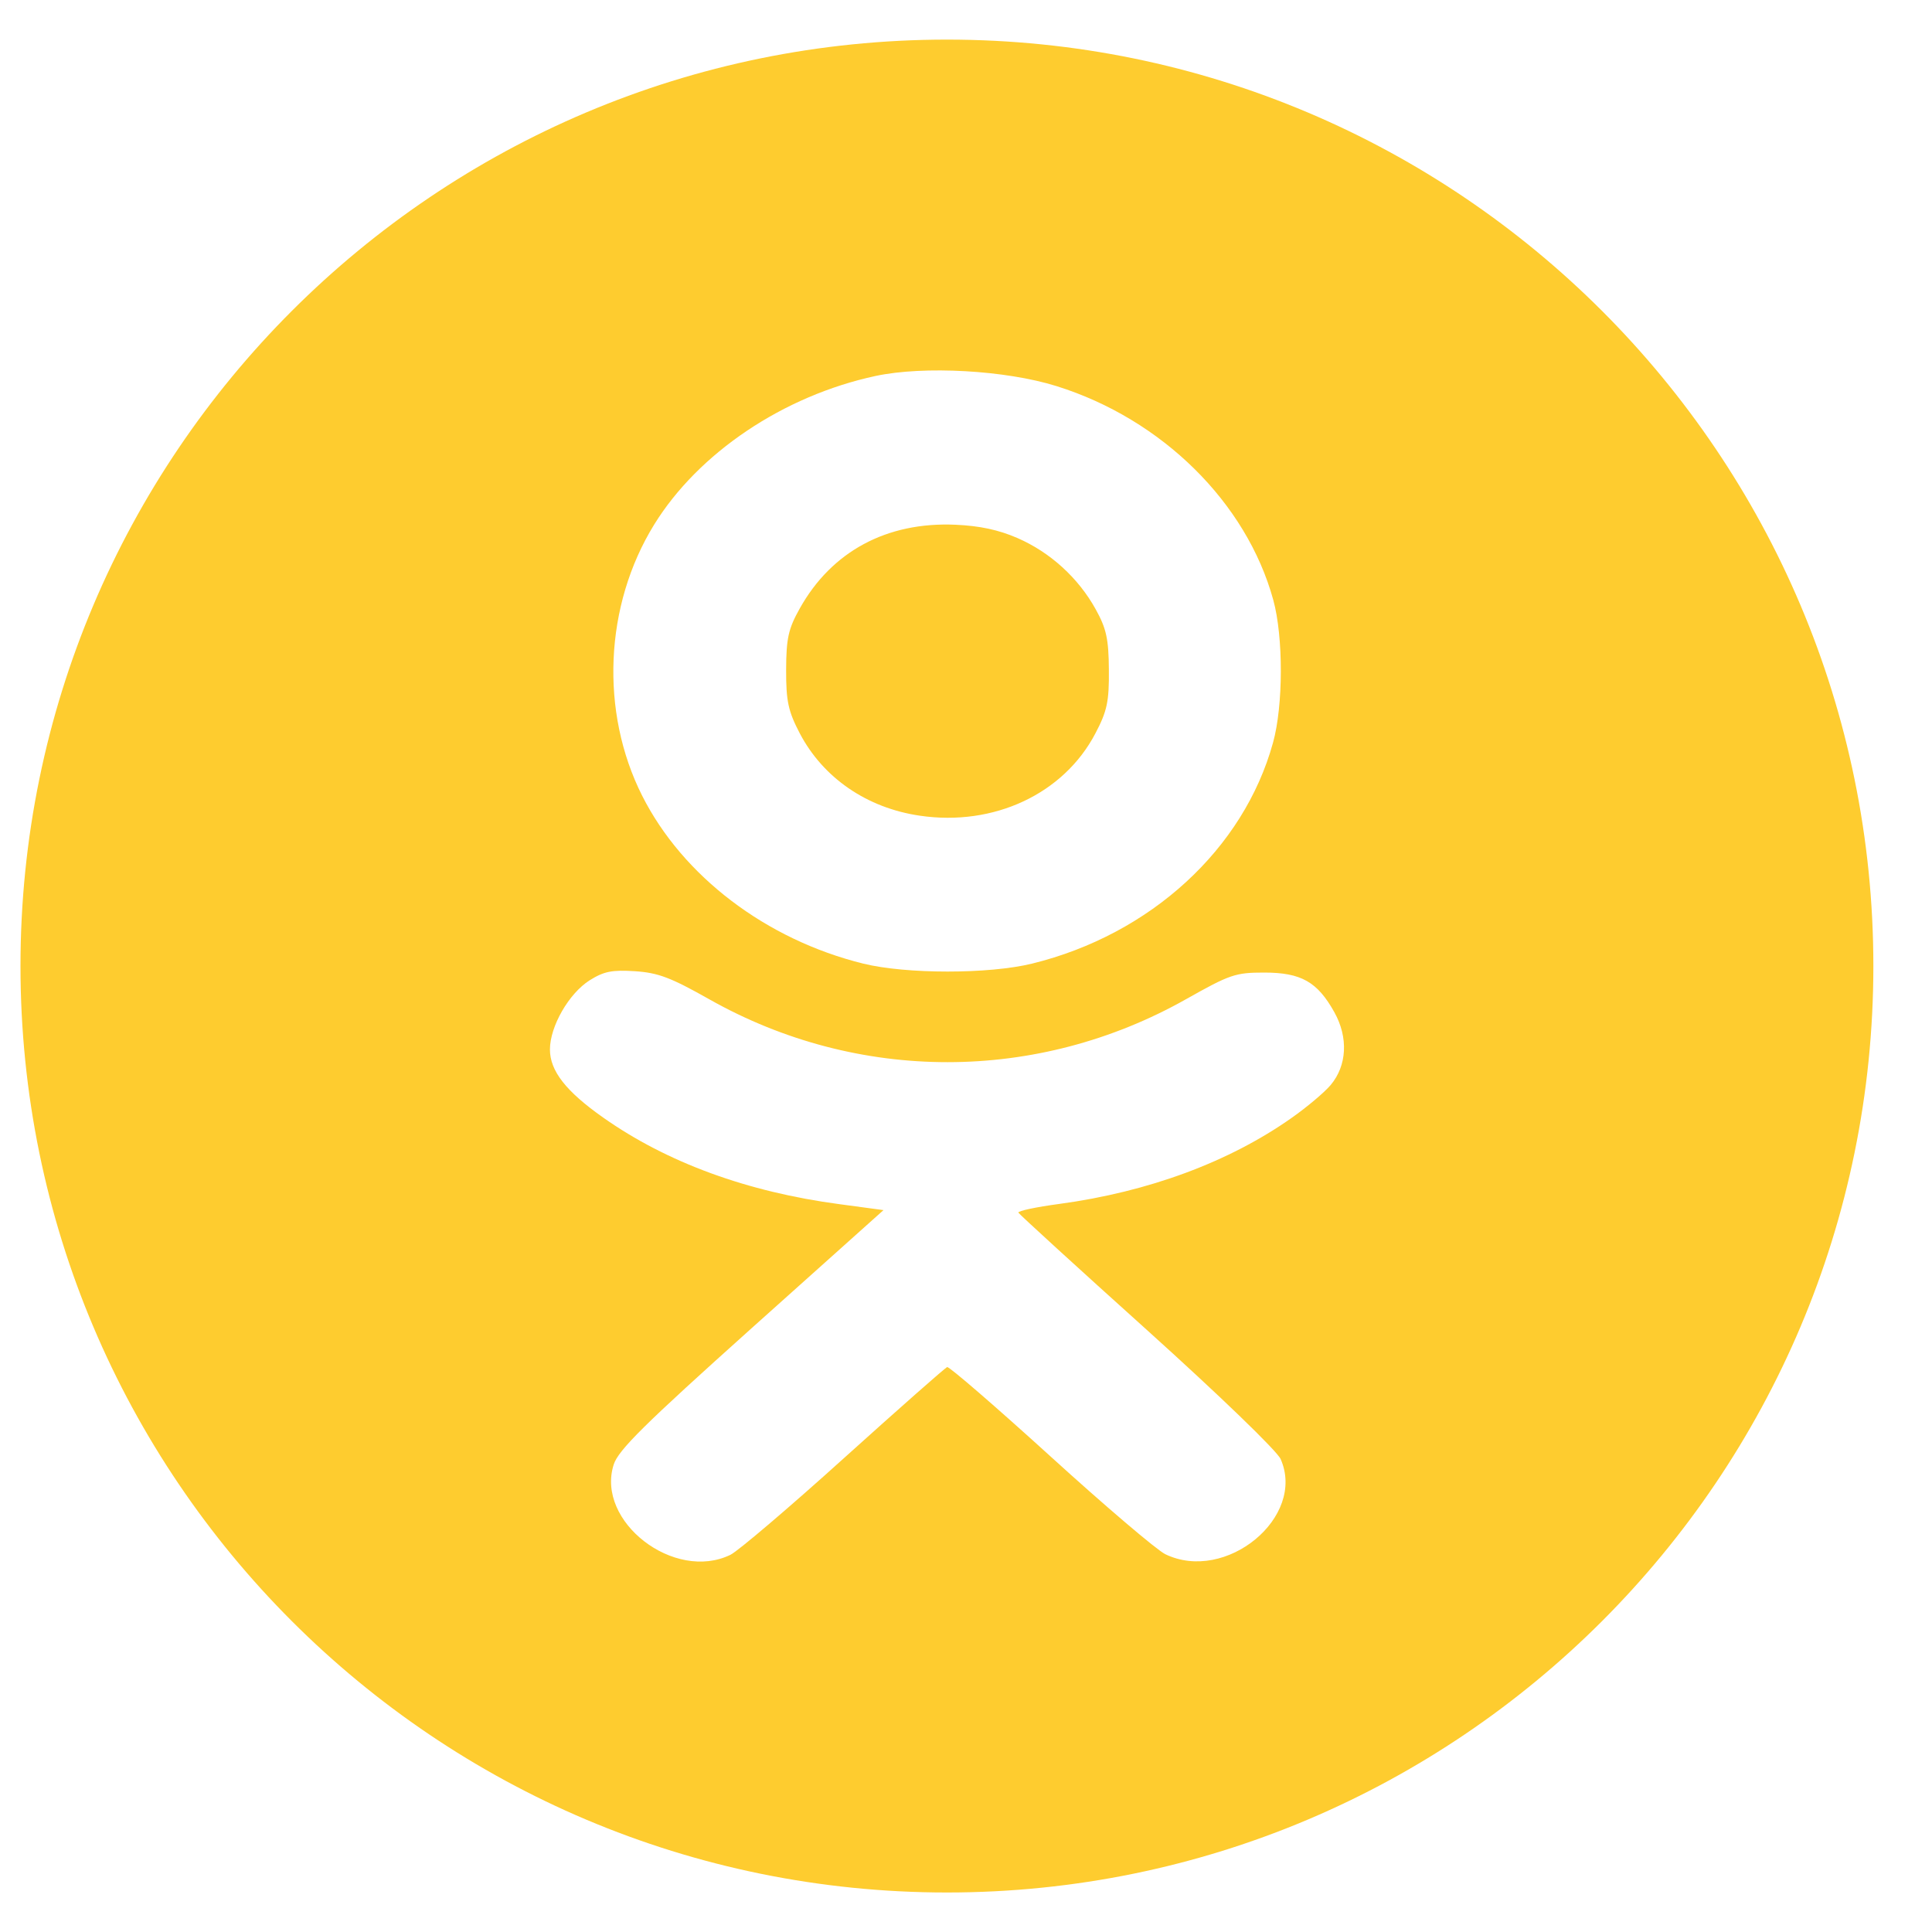<?xml version="1.0" encoding="UTF-8"?> <svg xmlns="http://www.w3.org/2000/svg" width="20" height="20" viewBox="0 0 20 20" fill="none"> <path fill-rule="evenodd" clip-rule="evenodd" d="M9.803 19.591C15.1 19.591 19.393 15.297 19.393 10C19.393 4.703 15.1 0.41 9.803 0.41C4.506 0.41 0.212 4.703 0.212 10C0.212 15.297 4.506 19.591 9.803 19.591ZM6.771 5.432C7.23 4.688 8.109 4.097 9.064 3.892C9.564 3.785 10.411 3.832 10.937 3.997C12.028 4.338 12.904 5.202 13.181 6.211C13.286 6.593 13.285 7.305 13.178 7.689C12.874 8.79 11.909 9.674 10.685 9.975C10.238 10.085 9.381 10.085 8.935 9.975C7.932 9.727 7.069 9.072 6.648 8.238C6.209 7.368 6.257 6.266 6.771 5.432ZM11.343 6.308C11.163 5.982 10.871 5.717 10.533 5.57C10.338 5.485 10.142 5.443 9.89 5.432C9.18 5.401 8.609 5.708 8.279 6.299C8.161 6.509 8.139 6.609 8.138 6.934C8.137 7.26 8.16 7.363 8.28 7.593C8.522 8.053 8.974 8.364 9.522 8.444C10.289 8.557 11.011 8.218 11.339 7.593C11.461 7.361 11.482 7.262 11.479 6.934C11.477 6.616 11.453 6.506 11.343 6.308ZM5.693 10.864C5.693 10.625 5.889 10.284 6.104 10.148C6.253 10.055 6.335 10.039 6.573 10.054C6.814 10.07 6.943 10.119 7.345 10.346C8.883 11.213 10.738 11.212 12.279 10.343C12.733 10.087 12.789 10.068 13.086 10.068C13.469 10.068 13.638 10.163 13.814 10.48C13.959 10.741 13.944 11.031 13.775 11.232C13.713 11.306 13.531 11.46 13.37 11.573C12.723 12.029 11.889 12.338 10.966 12.463C10.725 12.495 10.535 12.536 10.542 12.553C10.55 12.569 11.149 13.117 11.874 13.769C12.621 14.442 13.22 15.02 13.257 15.104C13.523 15.705 12.69 16.392 12.063 16.089C11.975 16.046 11.439 15.59 10.873 15.075C10.306 14.56 9.826 14.145 9.805 14.152C9.783 14.16 9.303 14.584 8.736 15.095C8.17 15.606 7.641 16.056 7.562 16.095C6.98 16.379 6.165 15.75 6.353 15.161C6.401 15.011 6.669 14.746 7.779 13.751L9.146 12.527L8.693 12.466C7.736 12.339 6.905 12.035 6.244 11.569C5.858 11.297 5.693 11.086 5.693 10.864Z" fill="#FECC2F"></path> </svg> 